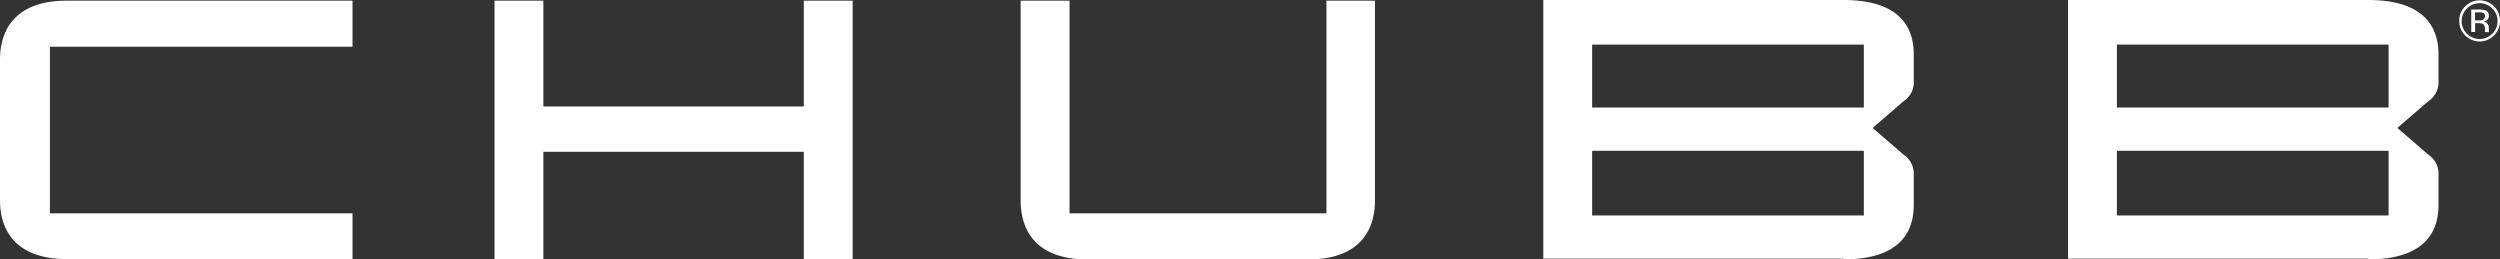 <svg xmlns="http://www.w3.org/2000/svg" width="139.758" height="14.5" viewBox="0 0 139.758 14.5">
  <rect x="0" y="0" width="139.758" height="14.5" fill="#333333" stroke="none"/>
  <path id="chubb-4" d="M118.341,8.329h15.188v3.615H118.341Zm0-5.934h15.188V5.912H118.341V2.4ZM132.39,14.4c2.692,0,3.93-1.12,3.93-3.045V9.665a1.28,1.28,0,0,0-.57-1.12L134.02,7.052l1.729-1.493a1.258,1.258,0,0,0,.57-1.12V2.945c0-1.926-1.238-3.045-3.93-3.045H115.61V14.361h16.78ZM89.006,8.329h15.188v3.615H89.006Zm0-5.934h15.188V5.912H89.006V2.4ZM103.055,14.4c2.692,0,3.93-1.12,3.93-3.045V9.665a1.28,1.28,0,0,0-.57-1.12l-1.729-1.493,1.729-1.493a1.258,1.258,0,0,0,.57-1.12V2.945c0-1.926-1.238-3.045-3.93-3.045H86.275V14.361h16.78ZM74.152-.061V11.826H59.79V-.061H57.058V11.1c0,2.043,1.238,3.3,3.694,3.3H73.17c2.456,0,3.694-1.257,3.694-3.3V-.061ZM30.376,5.853V-.061H27.645V14.4h2.731V8.388H44.935V14.4h2.731V-.061H44.935V5.853ZM19.707,2.513V-.061H3.694C1.238-.061,0,1.2,0,3.24v7.84c0,2.043,1.238,3.3,3.694,3.3H19.707V11.826H2.79V2.513H19.707Zm119.717-.629a1.138,1.138,0,0,1-1.611,0,1.126,1.126,0,0,1-.334-.825,1.113,1.113,0,0,1,.334-.806,1.138,1.138,0,0,1,1.611,0,1.113,1.113,0,0,1,.334.806,1.158,1.158,0,0,1-.334.825M137.911.372a.965.965,0,0,0-.295.707.965.965,0,0,0,.295.707,1,1,0,0,0,1.415,0,.965.965,0,0,0,.295-.707.965.965,0,0,0-.295-.707,1,1,0,0,0-1.415,0Zm.668.059a1.464,1.464,0,0,1,.354.039.3.3,0,0,1,.2.314.292.292,0,0,1-.118.255.914.914,0,0,1-.177.059.331.331,0,0,1,.216.118.415.415,0,0,1,.079.2v.2c0,.039,0,.059.02.059v.02h-.236V1.531a.345.345,0,0,0-.118-.295.683.683,0,0,0-.255-.039h-.177v.491h-.216V.431h.432Zm.255.2a.505.505,0,0,0-.275-.039h-.2V1.04h.2a.672.672,0,0,0,.216-.02.214.214,0,0,0,.138-.2.207.207,0,0,0-.079-.2Z" transform="translate(0 0.1)" fill="#fff"/>
</svg>
